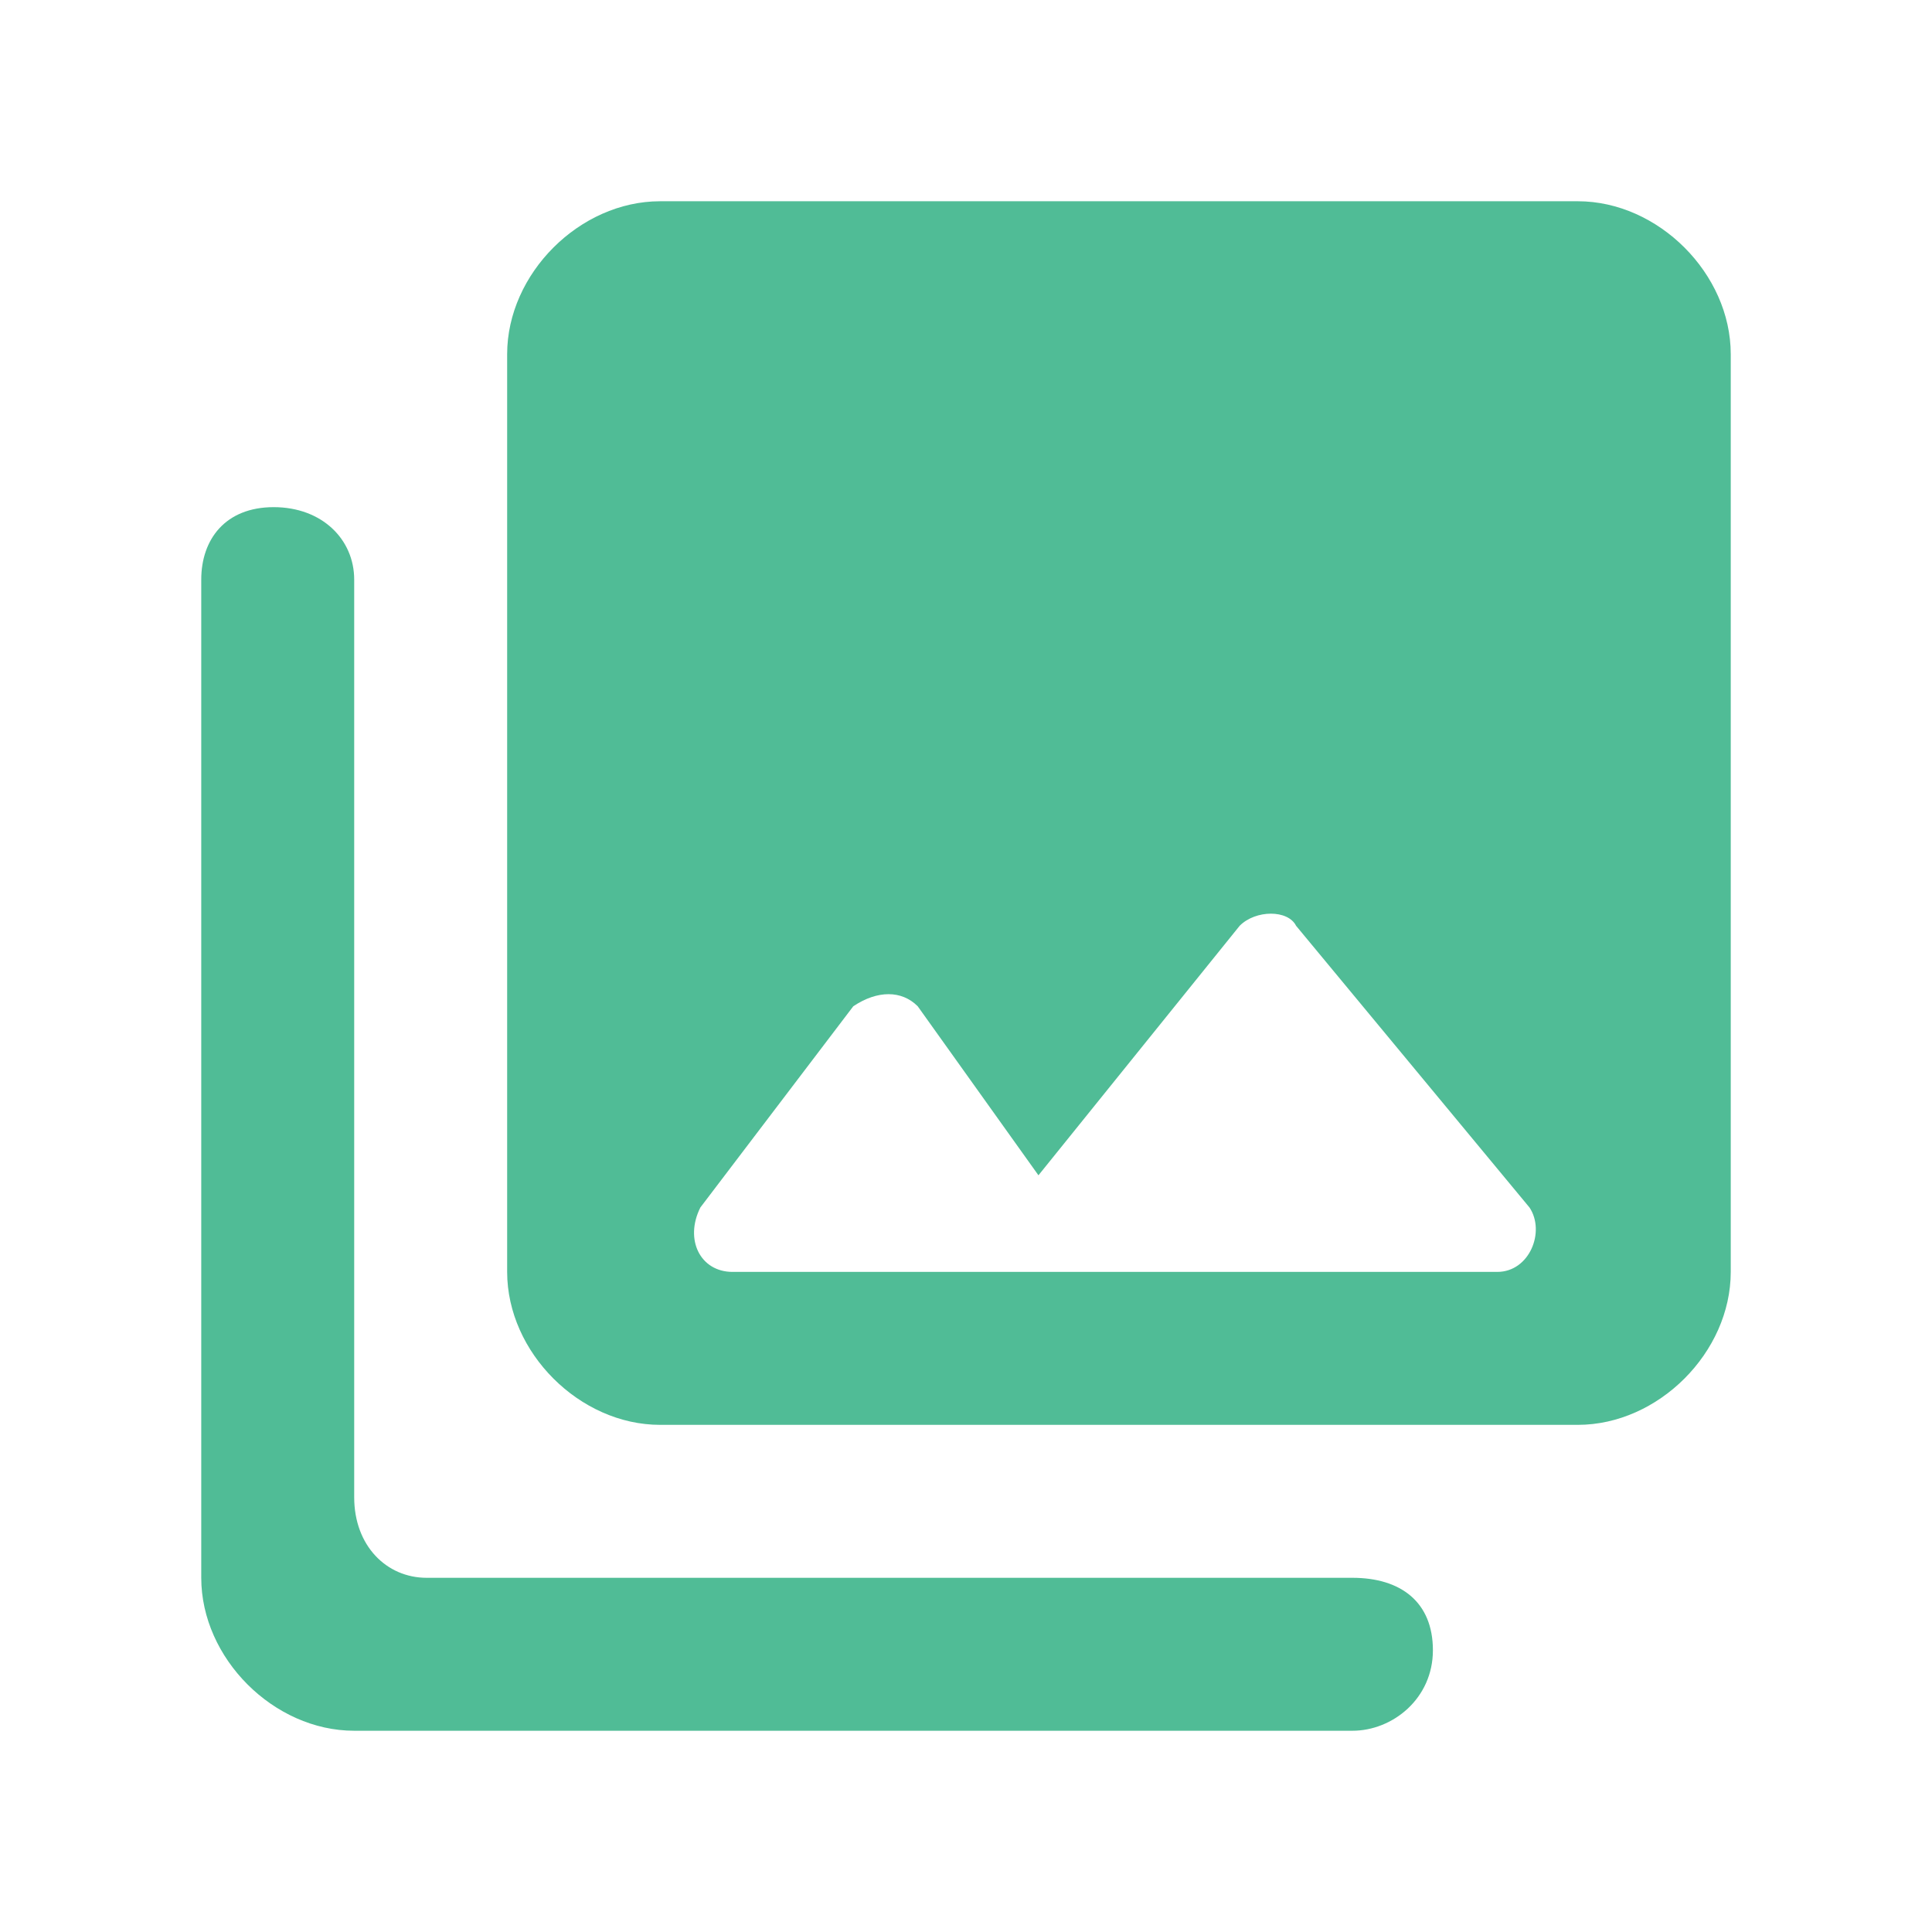 <?xml version="1.0" encoding="utf-8"?>
<!-- Generator: Adobe Illustrator 23.0.3, SVG Export Plug-In . SVG Version: 6.00 Build 0)  -->
<svg version="1.1" id="Layer_1" xmlns="http://www.w3.org/2000/svg" xmlns:xlink="http://www.w3.org/1999/xlink" x="0px" y="0px"
	 viewBox="0 0 24 24" style="enable-background:new 0 0 24 24;" xml:space="preserve">
<style type="text/css">
	.st0{fill:none;}
	.st1{fill:#50BC96;}
</style>
<path class="st0" d="M0,0h24v24H0V0z"/>
<path class="st1" d="M21.5,15.8V4.4c0-1-0.9-1.9-1.9-1.9H8.2c-1,0-1.9,0.9-1.9,1.9v11.4c0,1,0.9,1.9,1.9,1.9h11.4
	C20.6,17.7,21.5,16.8,21.5,15.8z M11.4,12.5l1.5,2.1l2.5-3.1c0.2-0.2,0.6-0.2,0.7,0L19,15c0.2,0.3,0,0.8-0.4,0.8H9.1
	c-0.4,0-0.6-0.4-0.4-0.8l1.9-2.5C10.9,12.3,11.2,12.3,11.4,12.5z M2.5,7.2v12.4c0,1,0.9,1.9,1.9,1.9h12.4c0.5,0,1-0.4,1-1
	s-0.4-0.9-1-0.9H5.3c-0.5,0-0.9-0.4-0.9-1V7.2c0-0.5-0.4-0.9-1-0.9S2.5,6.7,2.5,7.2z"/>
</svg>

